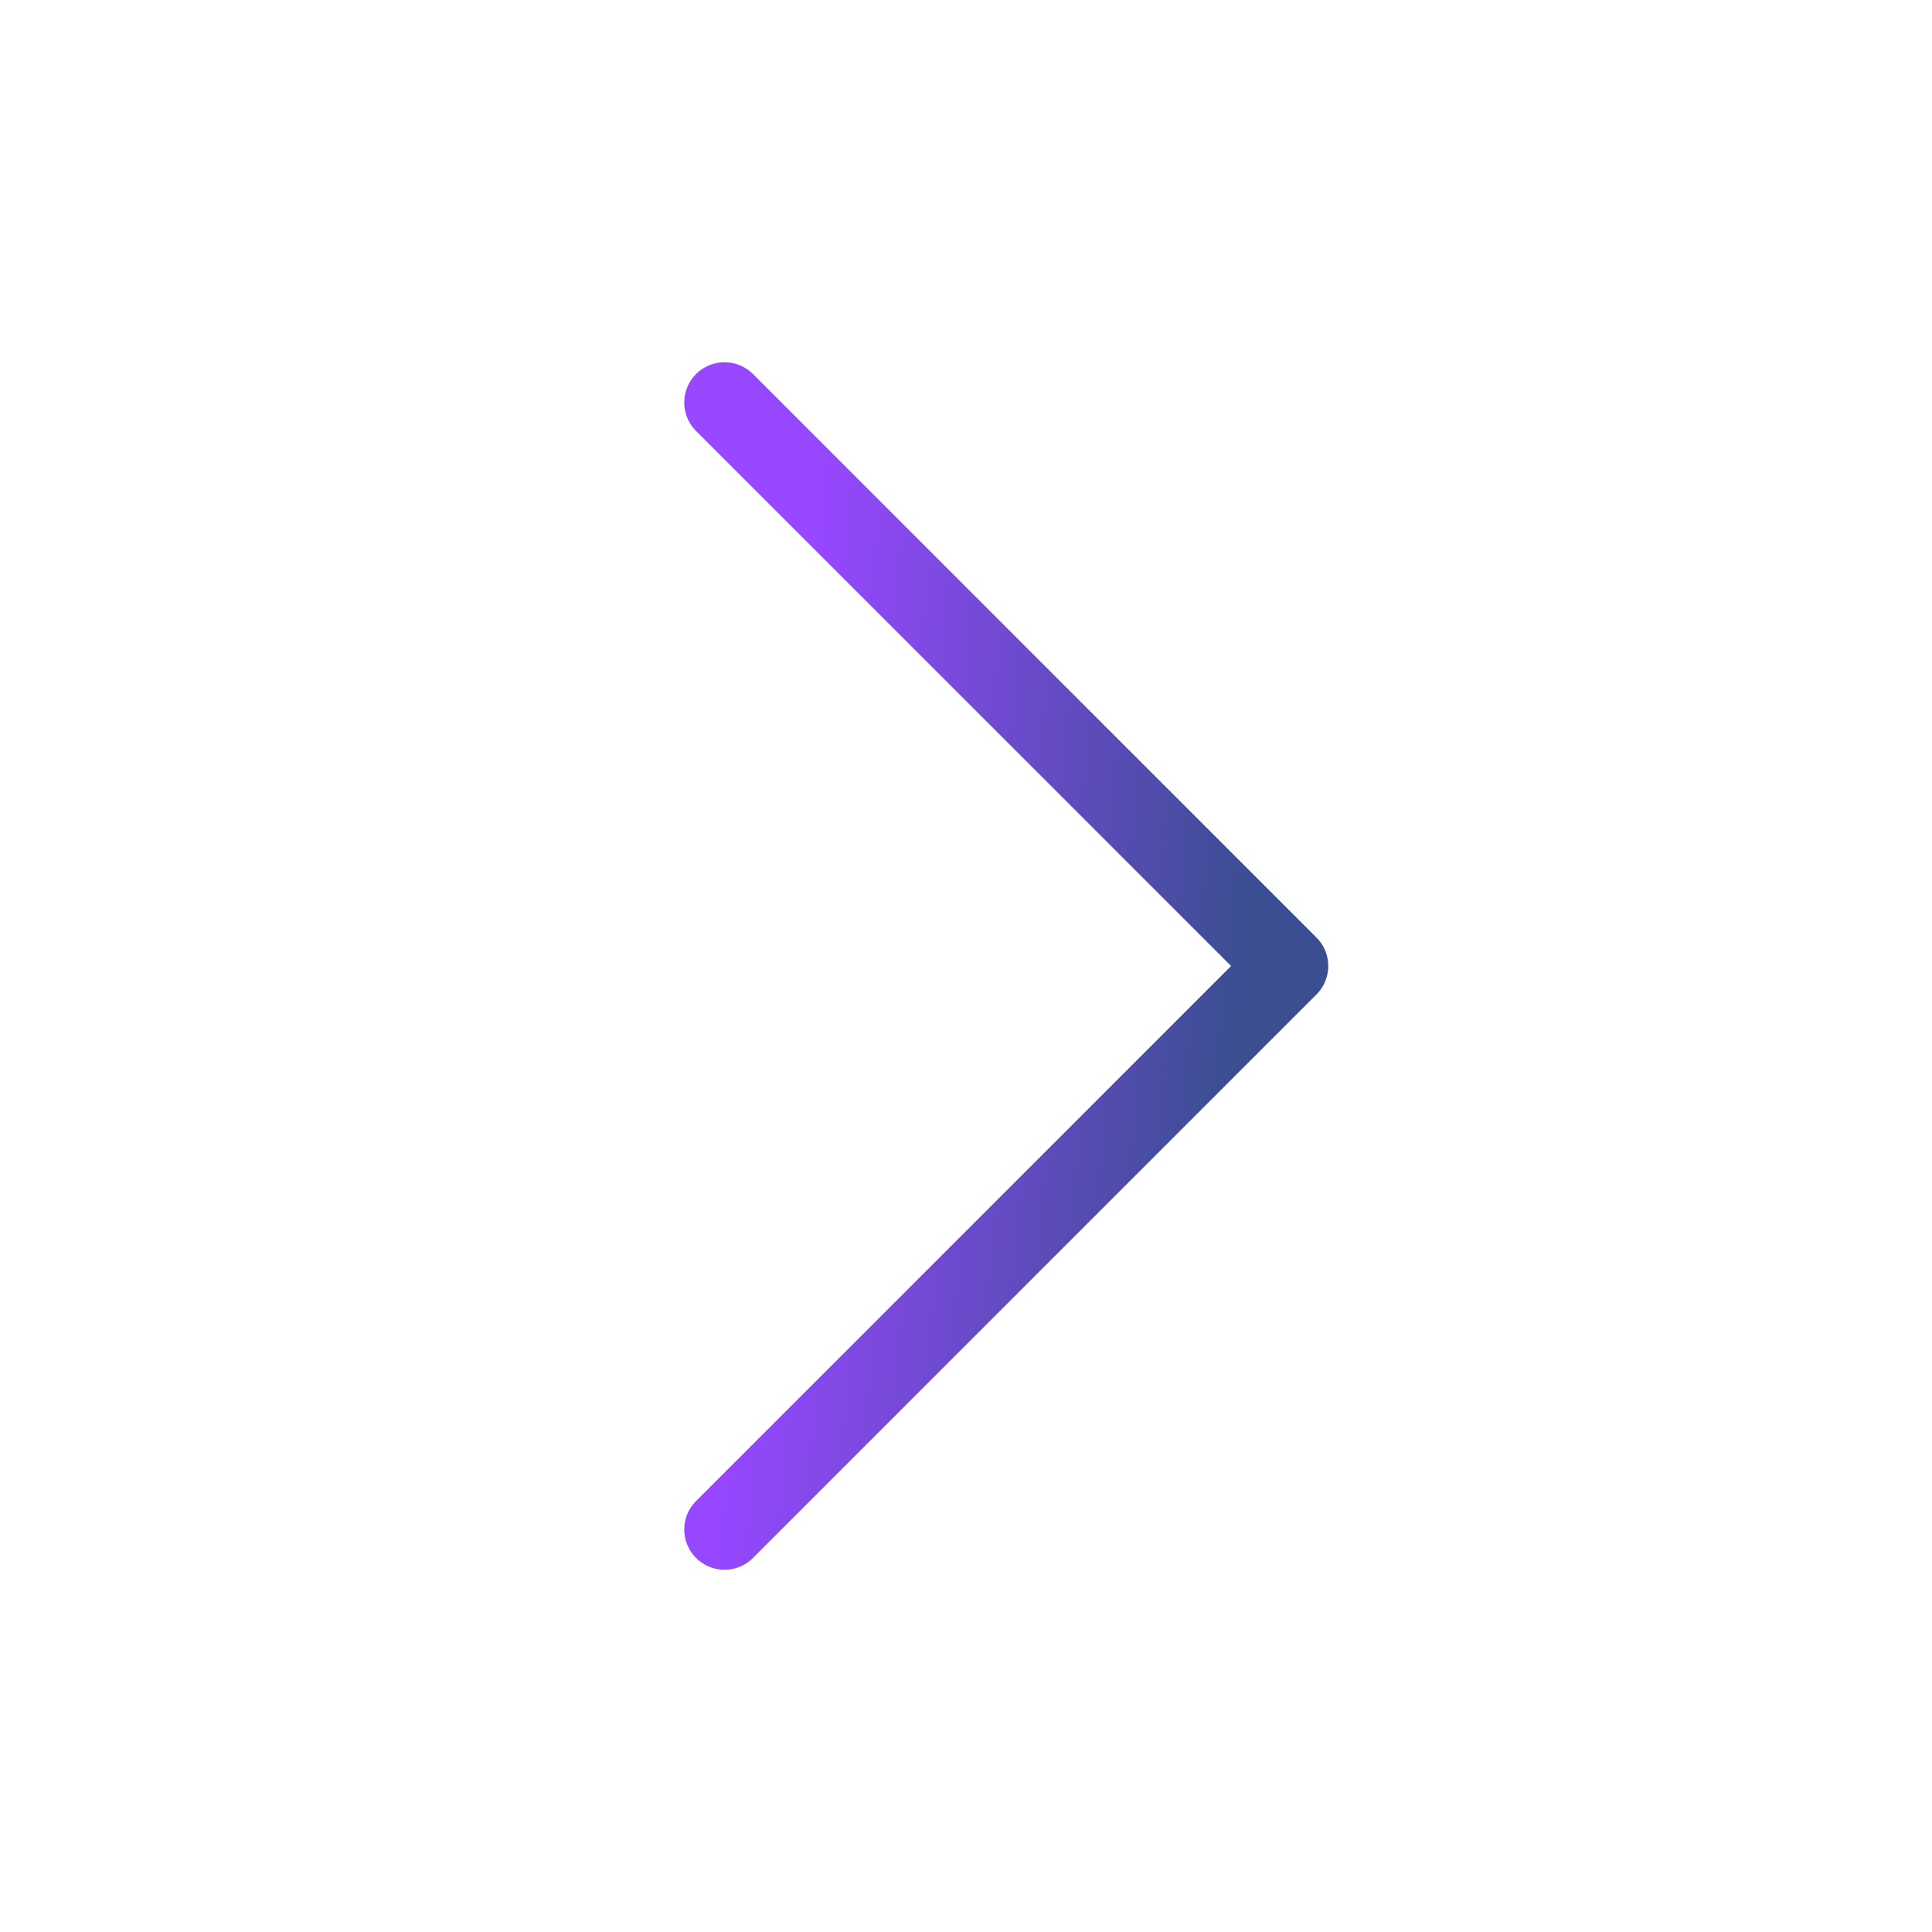 <svg width="72" height="72" viewBox="0 0 72 72" fill="none" xmlns="http://www.w3.org/2000/svg">
<g id="chevron-right">
<path id="Vector" d="M27 15L48 36L27 57" stroke="url(#paint0_linear_4893_28083)" stroke-width="3" stroke-linecap="round" stroke-linejoin="round"/>
</g>
<defs>
<linearGradient id="paint0_linear_4893_28083" x1="27.385" y1="19.469" x2="48.555" y2="21.57" gradientUnits="userSpaceOnUse">
<stop offset="0.141" stop-color="#9747FF"/>
<stop offset="0.958" stop-color="#3B4E92"/>
</linearGradient>
</defs>
</svg>
